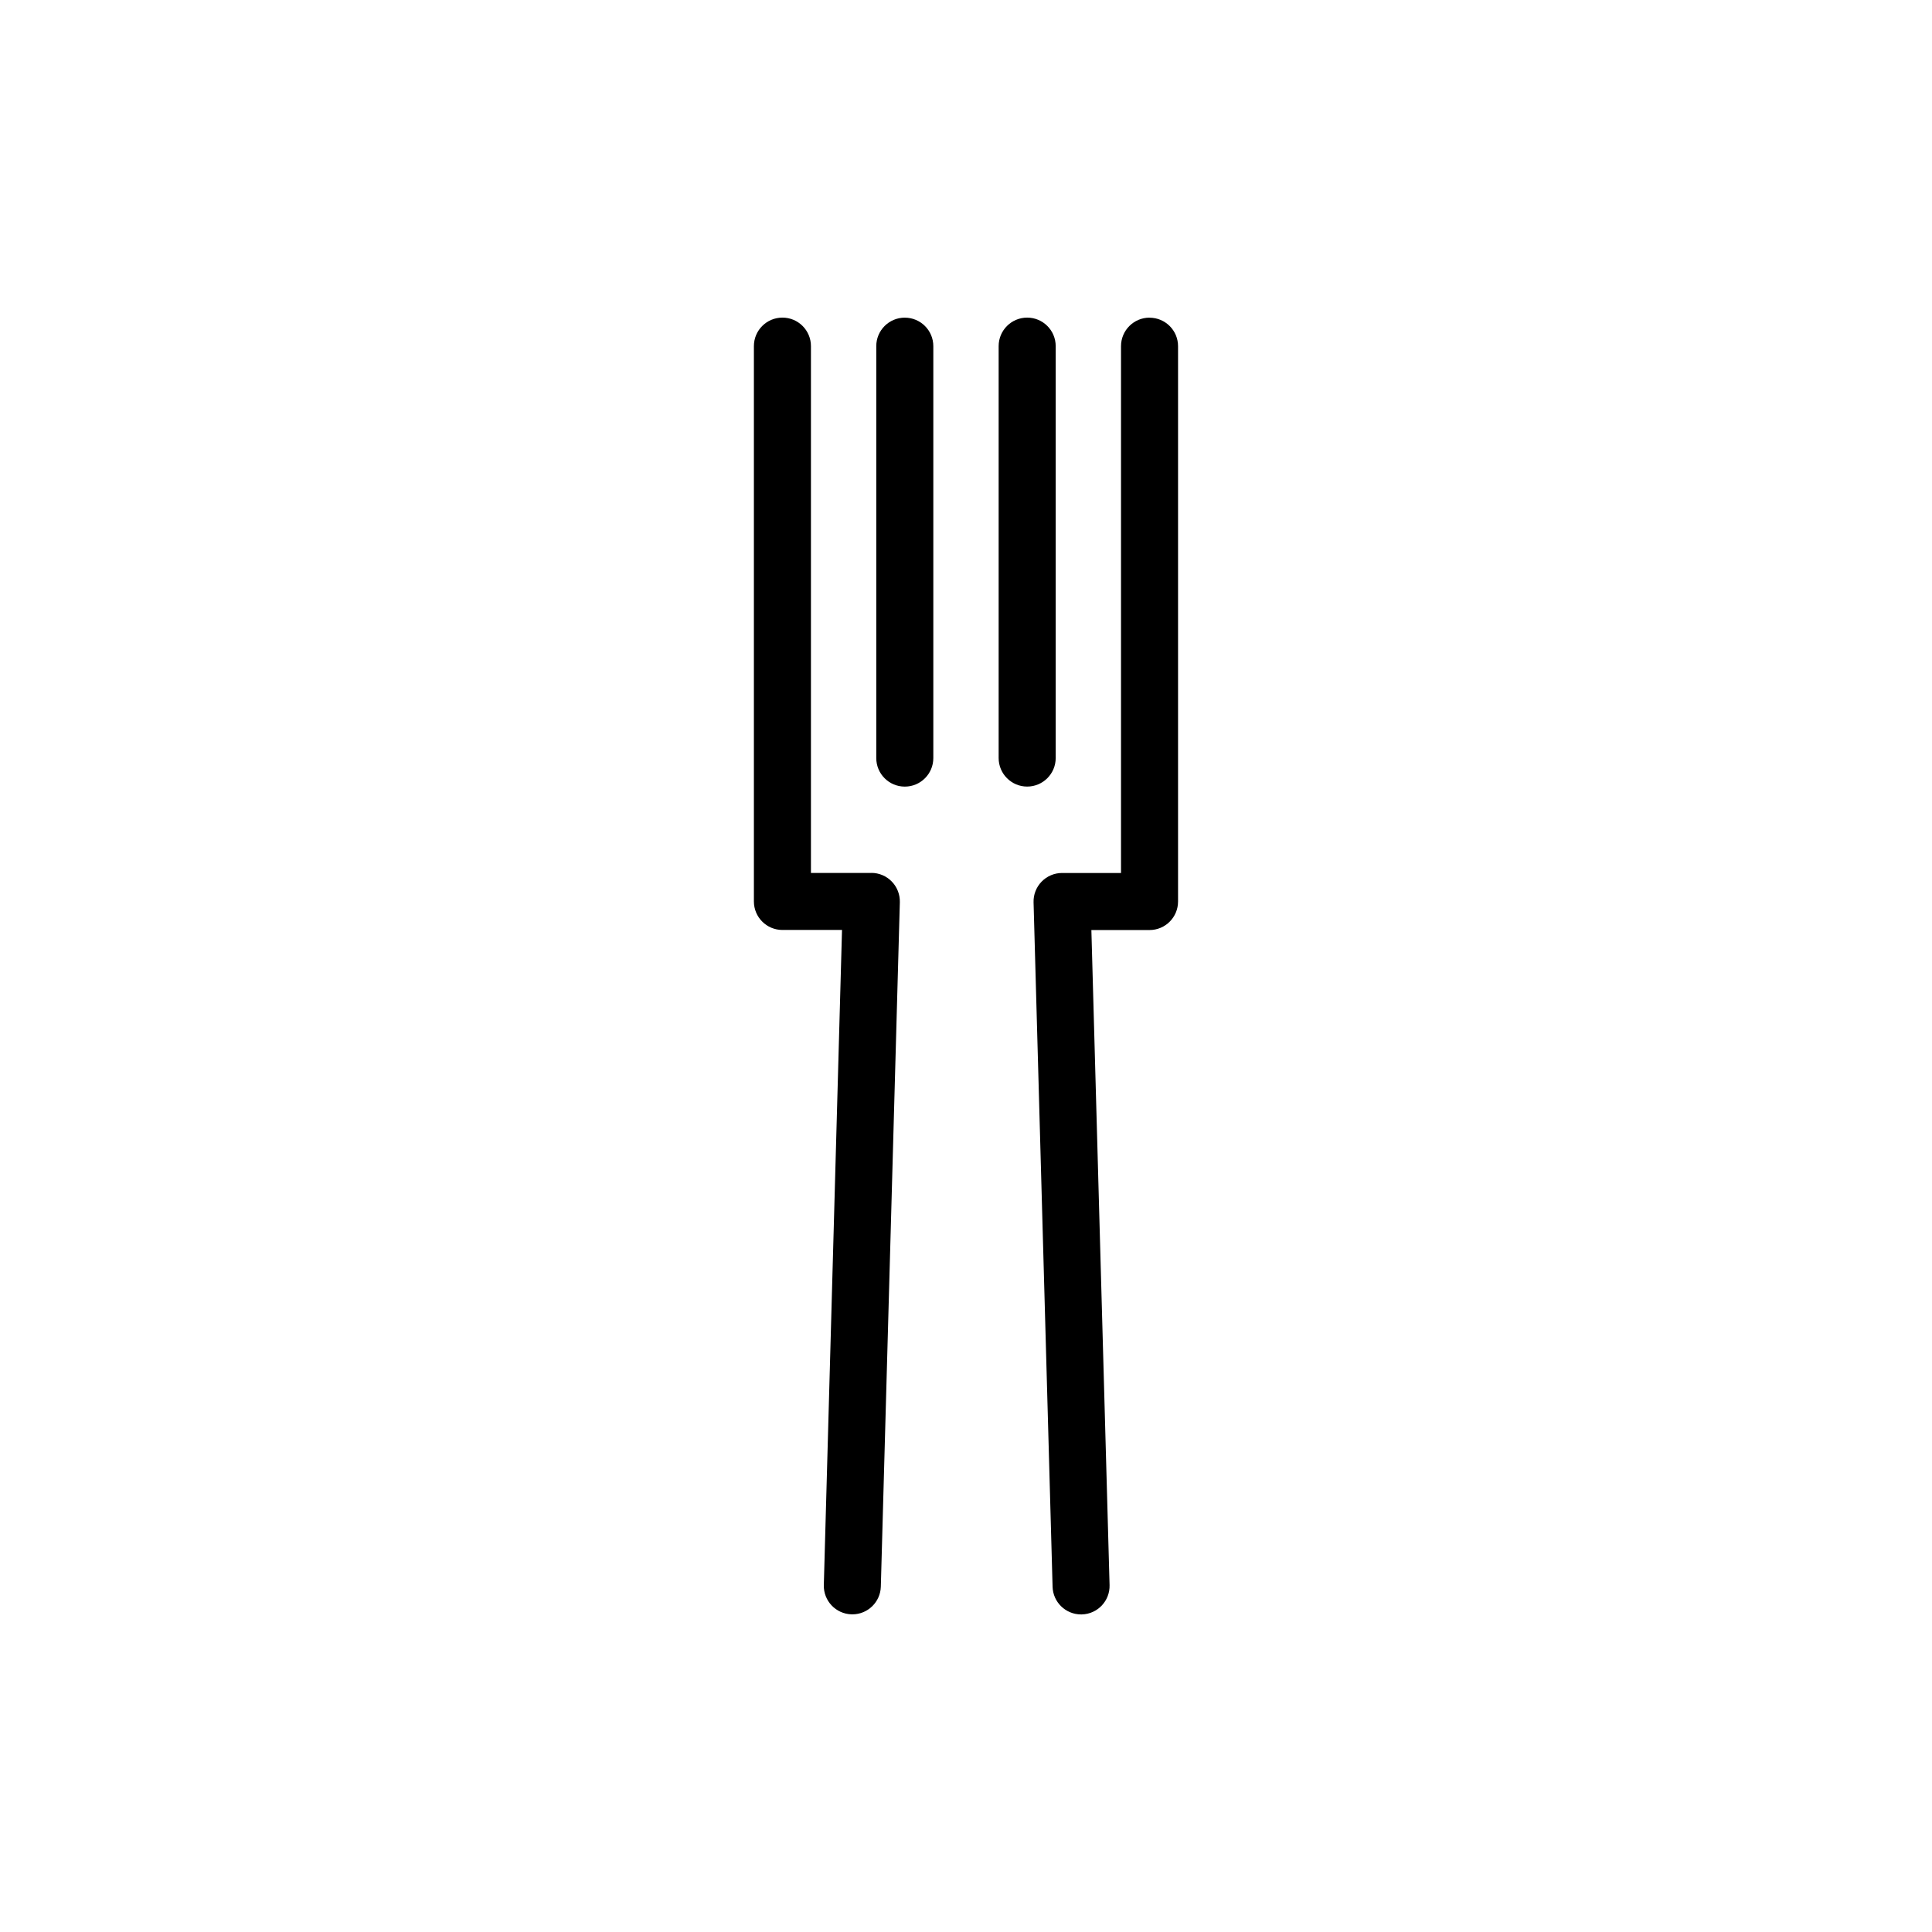 <?xml version="1.0" encoding="UTF-8"?>
<!-- Uploaded to: SVG Repo, www.svgrepo.com, Generator: SVG Repo Mixer Tools -->
<svg fill="#000000" width="800px" height="800px" version="1.1" viewBox="144 144 512 512" xmlns="http://www.w3.org/2000/svg">
 <g>
  <path d="m383.78 228.18c-4.176 0-7.559 3.379-7.559 7.559v109.16c0 4.176 3.379 7.559 7.559 7.559 4.176 0 7.559-3.379 7.559-7.559v-109.16c0-4.176-3.383-7.555-7.559-7.555z"/>
  <path d="m423.77 344.89v-109.16c0-4.176-3.387-7.559-7.559-7.559s-7.559 3.379-7.559 7.559v109.16c0 4.176 3.387 7.559 7.559 7.559s7.559-3.387 7.559-7.559z"/>
  <path d="m374.92 375.34h-16.012v-139.61c0-4.176-3.379-7.559-7.559-7.559-4.176 0-7.559 3.379-7.559 7.559v147.16c0 4.176 3.379 7.559 7.559 7.559h15.793l-4.82 173.6c-0.117 4.172 3.176 7.652 7.344 7.766 0.07 0.004 0.141 0.004 0.211 0.004 4.074 0 7.438-3.25 7.551-7.344l5.039-181.38c0.055-2.039-0.715-4.016-2.137-5.477-1.414-1.469-3.367-2.293-5.41-2.293z"/>
  <path d="m448.64 228.18c-4.172 0-7.559 3.379-7.559 7.559v139.61h-15.625c-2.039 0-3.996 0.828-5.414 2.289-1.422 1.461-2.195 3.441-2.137 5.477l5.039 181.38c0.109 4.098 3.473 7.344 7.547 7.344 0.074 0 0.141 0 0.215-0.004 4.172-0.109 7.457-3.594 7.34-7.766l-4.82-173.6h15.41c4.172 0 7.559-3.379 7.559-7.559v-147.16c0.004-4.176-3.383-7.555-7.555-7.555z"/>
 </g>
</svg>